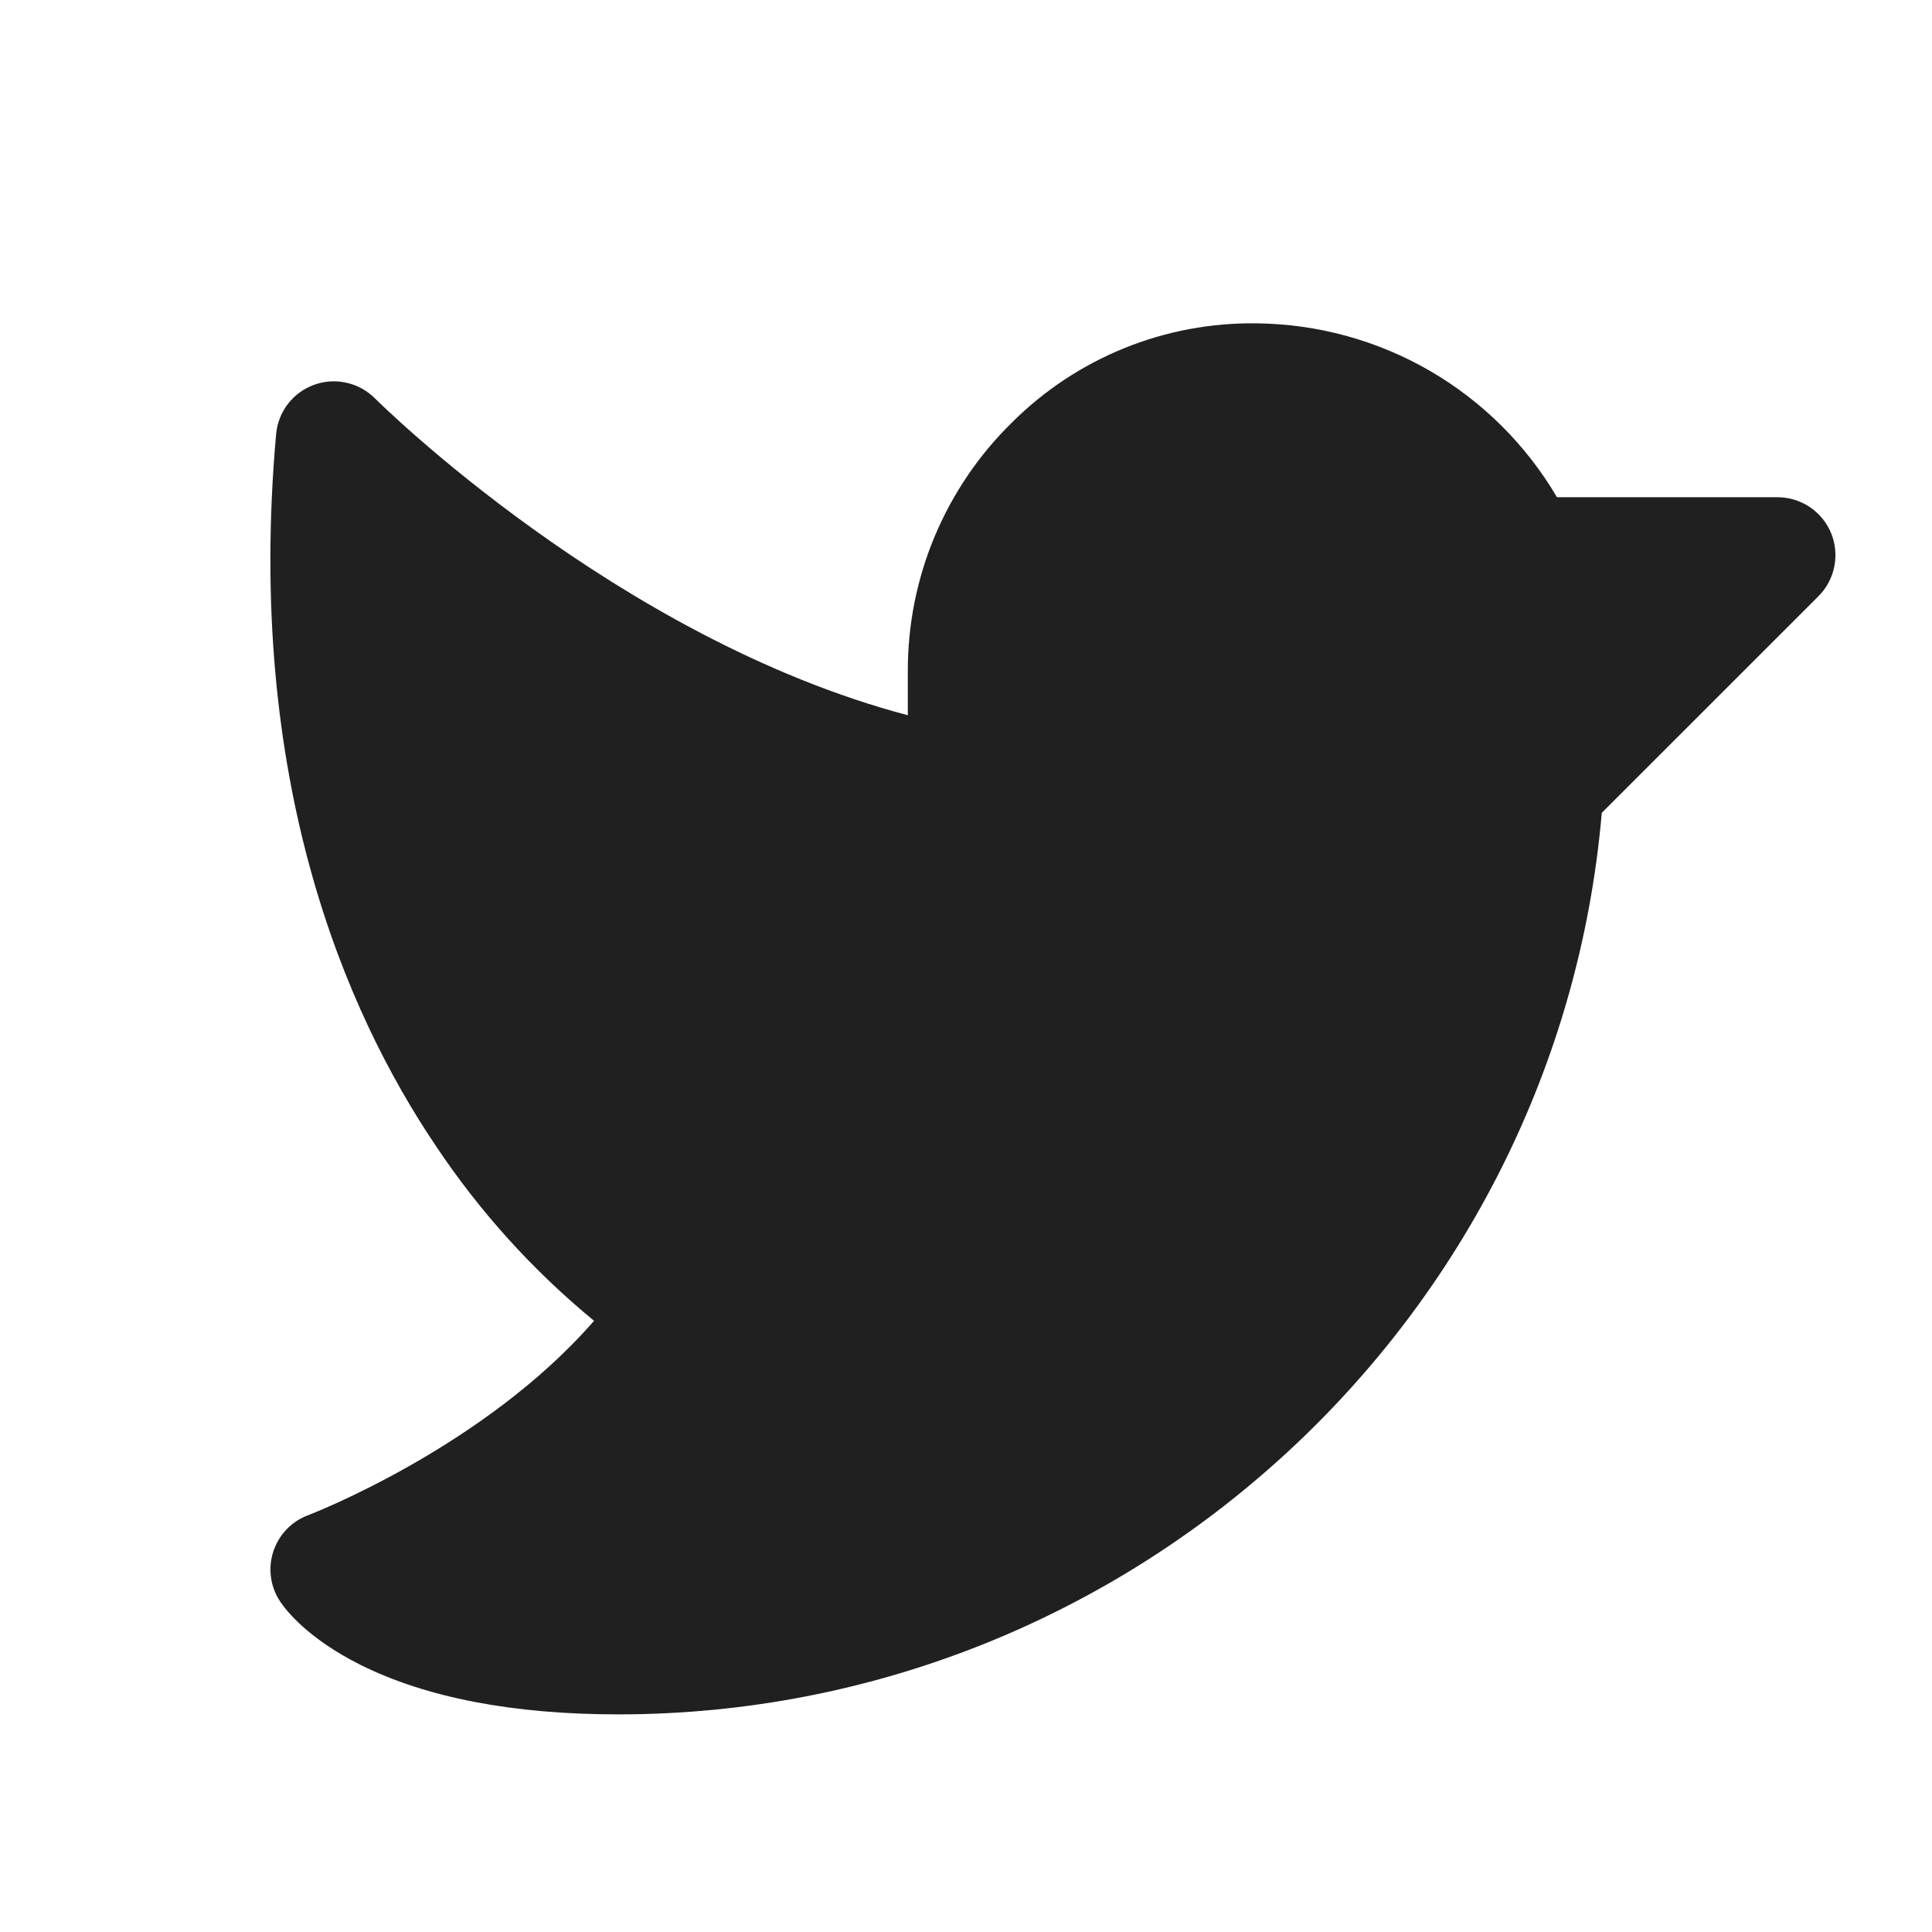 <svg width="25" height="25" viewBox="0 0 25 25" fill="none" xmlns="http://www.w3.org/2000/svg">
<g id="Twitter">
<path id="Vector" d="M23.531 7.715L20.727 10.518C20.161 17.082 14.625 22.184 8 22.184C6.639 22.184 5.517 21.968 4.664 21.543C3.977 21.199 3.696 20.83 3.626 20.725C3.563 20.631 3.522 20.524 3.507 20.412C3.491 20.3 3.501 20.186 3.536 20.079C3.571 19.971 3.629 19.873 3.707 19.791C3.785 19.709 3.881 19.646 3.987 19.607C4.011 19.598 6.259 18.734 7.687 17.091C6.895 16.44 6.204 15.675 5.636 14.822C4.473 13.096 3.172 10.098 3.573 5.617C3.586 5.475 3.639 5.339 3.726 5.226C3.814 5.113 3.931 5.027 4.066 4.979C4.2 4.93 4.346 4.921 4.485 4.953C4.625 4.984 4.752 5.055 4.853 5.156C4.886 5.189 7.973 8.259 11.747 9.255V8.684C11.746 8.085 11.864 7.492 12.095 6.94C12.327 6.388 12.666 5.887 13.094 5.468C13.509 5.054 14.003 4.726 14.546 4.506C15.09 4.285 15.673 4.176 16.259 4.184C17.047 4.192 17.818 4.403 18.5 4.797C19.181 5.192 19.748 5.755 20.147 6.434H23C23.148 6.434 23.294 6.478 23.417 6.56C23.541 6.643 23.637 6.76 23.694 6.897C23.75 7.034 23.765 7.185 23.736 7.33C23.707 7.476 23.636 7.61 23.531 7.715Z" fill="#212020"/>
</g>
</svg>
